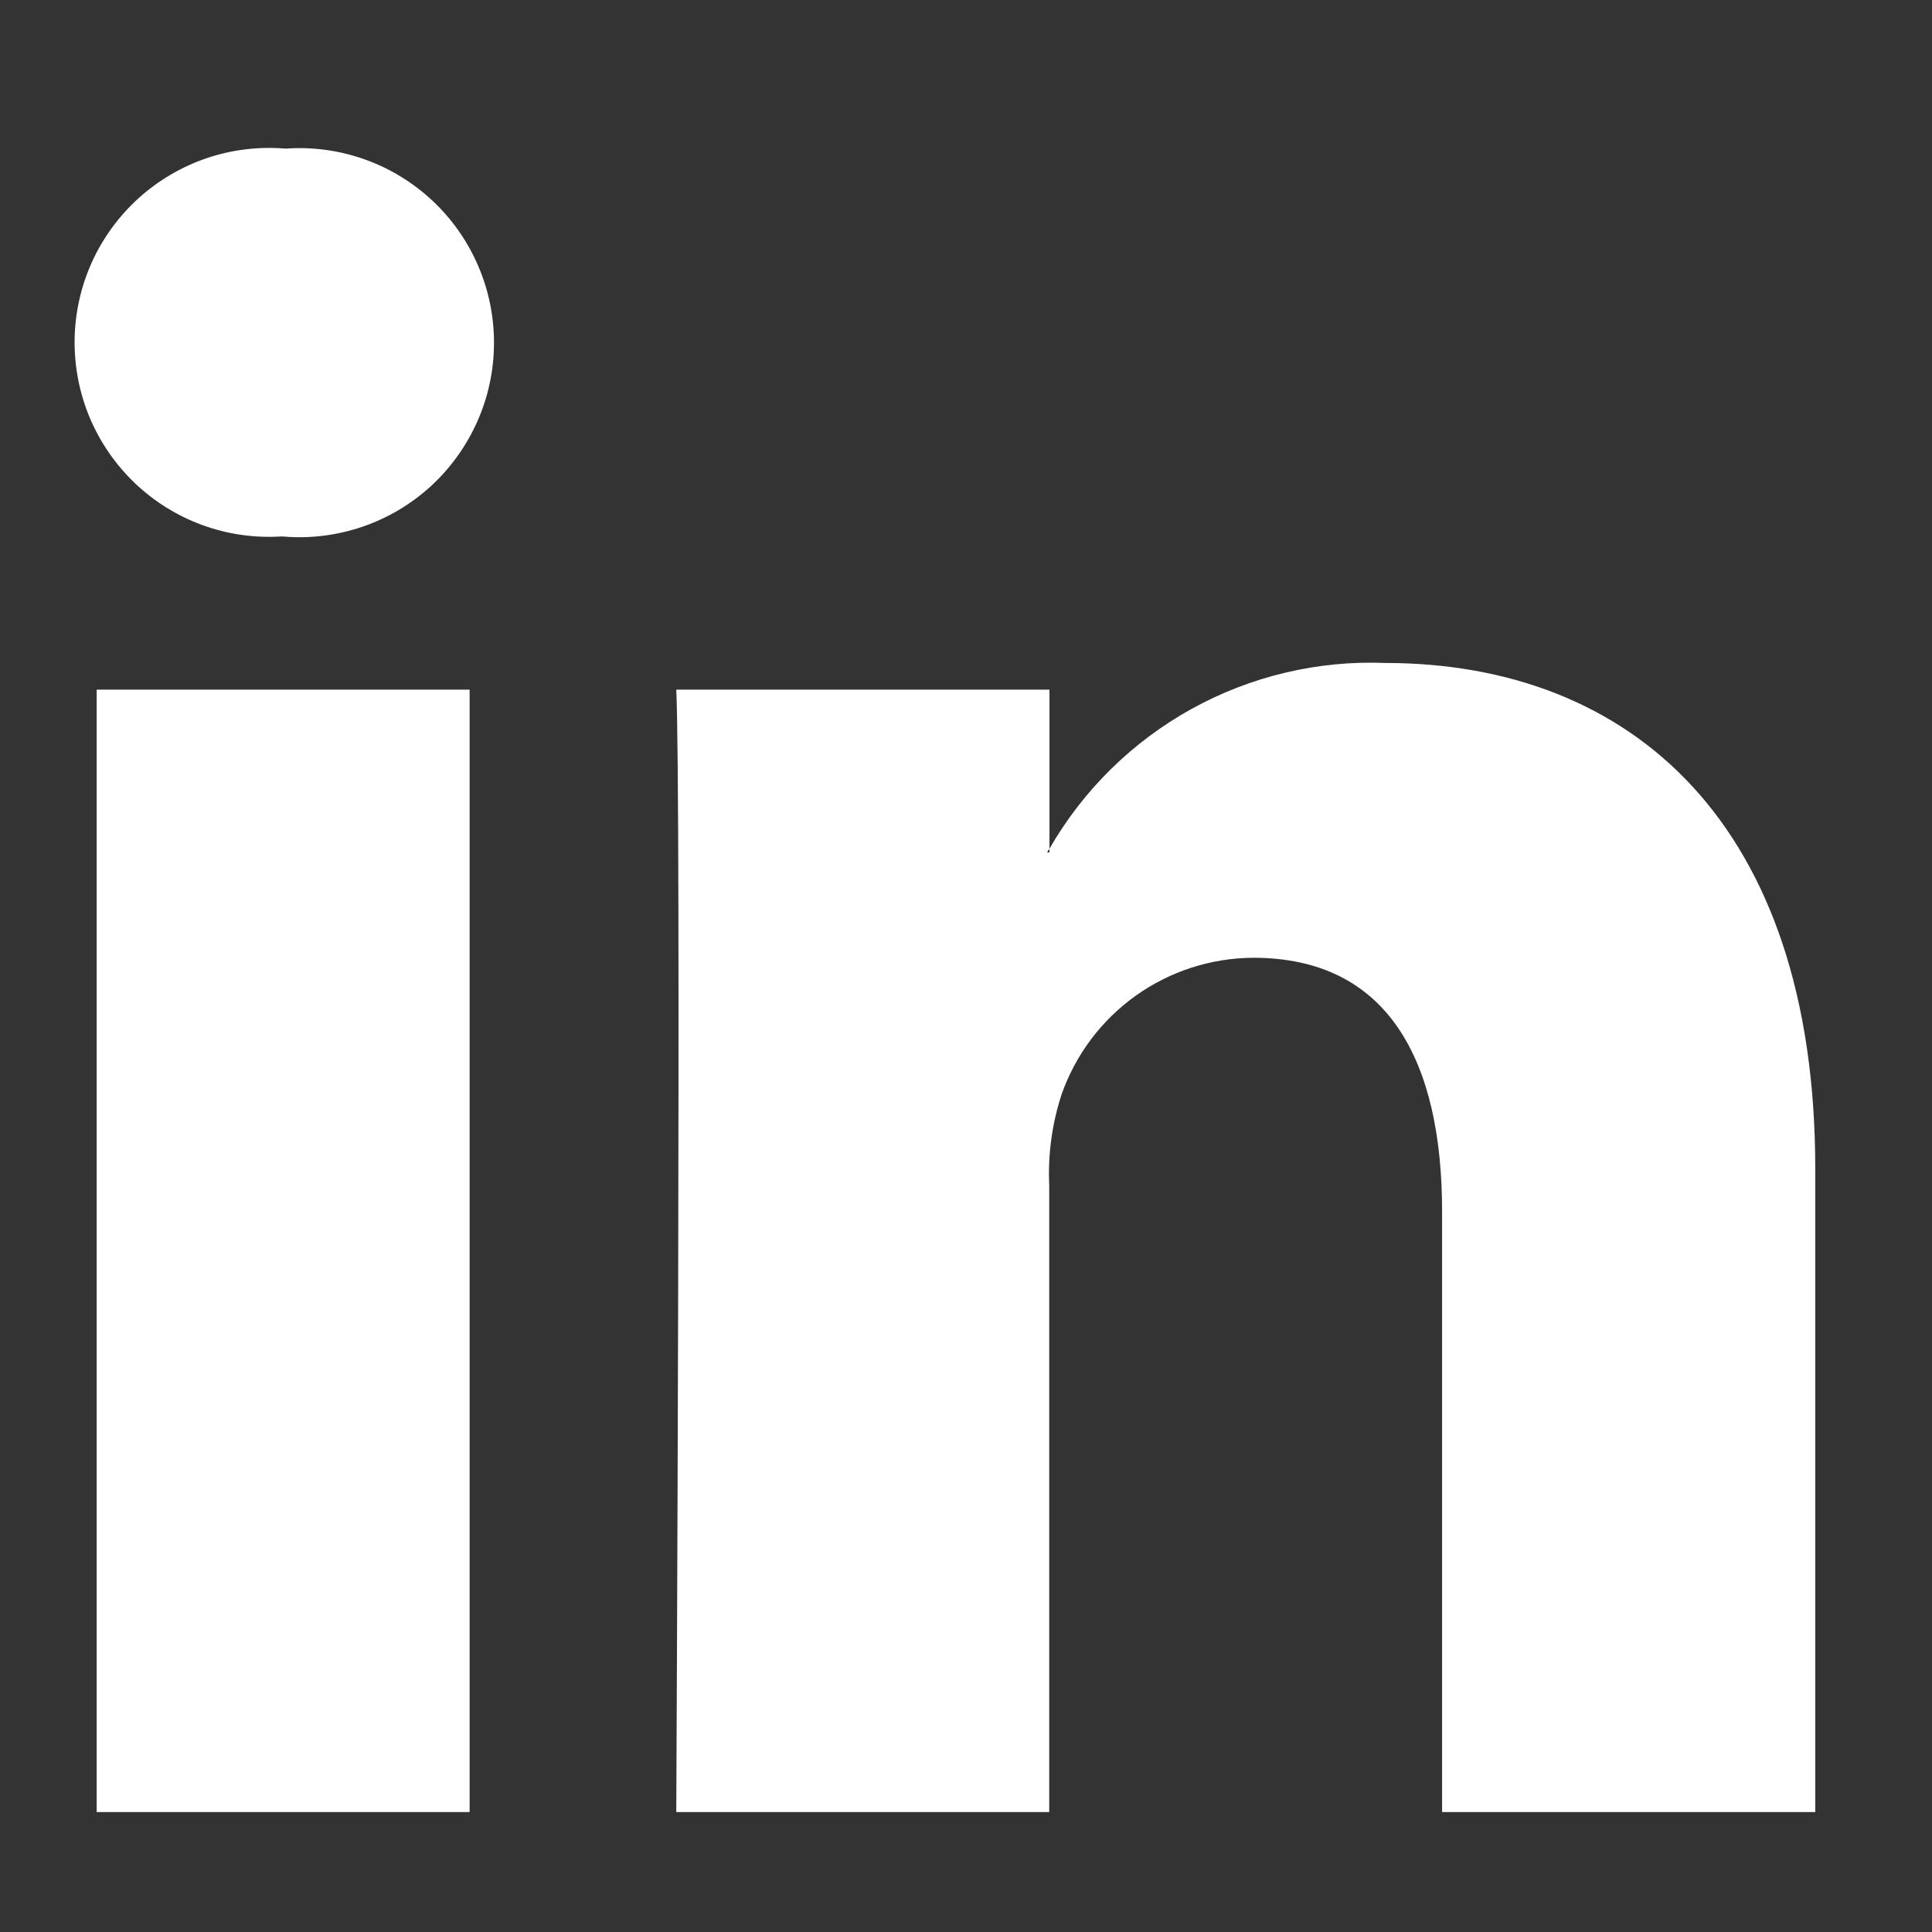 <svg width="26" height="26" viewBox="0 0 26 26" fill="none" xmlns="http://www.w3.org/2000/svg">
<rect x="0" y="0" width="26" height="26" fill="#333333" stroke="none"/>
<g clip-path="url(#clip0_449_229047)">
<path d="M24.429 15.725V24.386H19.407V16.305C19.407 14.275 18.681 12.889 16.863 12.889C16.296 12.893 15.745 13.071 15.284 13.4C14.823 13.729 14.475 14.192 14.287 14.726C14.158 15.121 14.101 15.535 14.12 15.95V24.386H9.101C9.101 24.386 9.169 10.699 9.101 9.281H14.123V11.422C14.113 11.438 14.1 11.455 14.09 11.471H14.123V11.422C14.577 10.632 15.239 9.981 16.036 9.54C16.834 9.099 17.738 8.885 18.649 8.922C21.951 8.926 24.429 11.085 24.429 15.725ZM3.843 2C3.484 1.97 3.124 2.013 2.783 2.128C2.443 2.244 2.129 2.428 1.863 2.669C1.597 2.911 1.383 3.204 1.235 3.532C1.087 3.86 1.009 4.215 1.004 4.574C1 4.934 1.069 5.29 1.208 5.622C1.348 5.953 1.554 6.252 1.814 6.501C2.074 6.749 2.382 6.941 2.72 7.065C3.057 7.189 3.417 7.241 3.776 7.22H3.81C4.169 7.251 4.532 7.206 4.873 7.09C5.215 6.974 5.529 6.788 5.796 6.545C6.062 6.301 6.275 6.005 6.422 5.675C6.569 5.346 6.646 4.989 6.648 4.628C6.65 4.267 6.578 3.909 6.435 3.578C6.293 3.246 6.083 2.948 5.82 2.701C5.556 2.454 5.245 2.264 4.905 2.144C4.564 2.023 4.203 1.974 3.843 2ZM1.301 24.386H6.32V9.281H1.301V24.386Z" fill="white"/>
</g>
<defs>
<clipPath id="clip0_449_229047">
<rect width="26" height="26" fill="white"/>
</clipPath>
</defs>
</svg>
